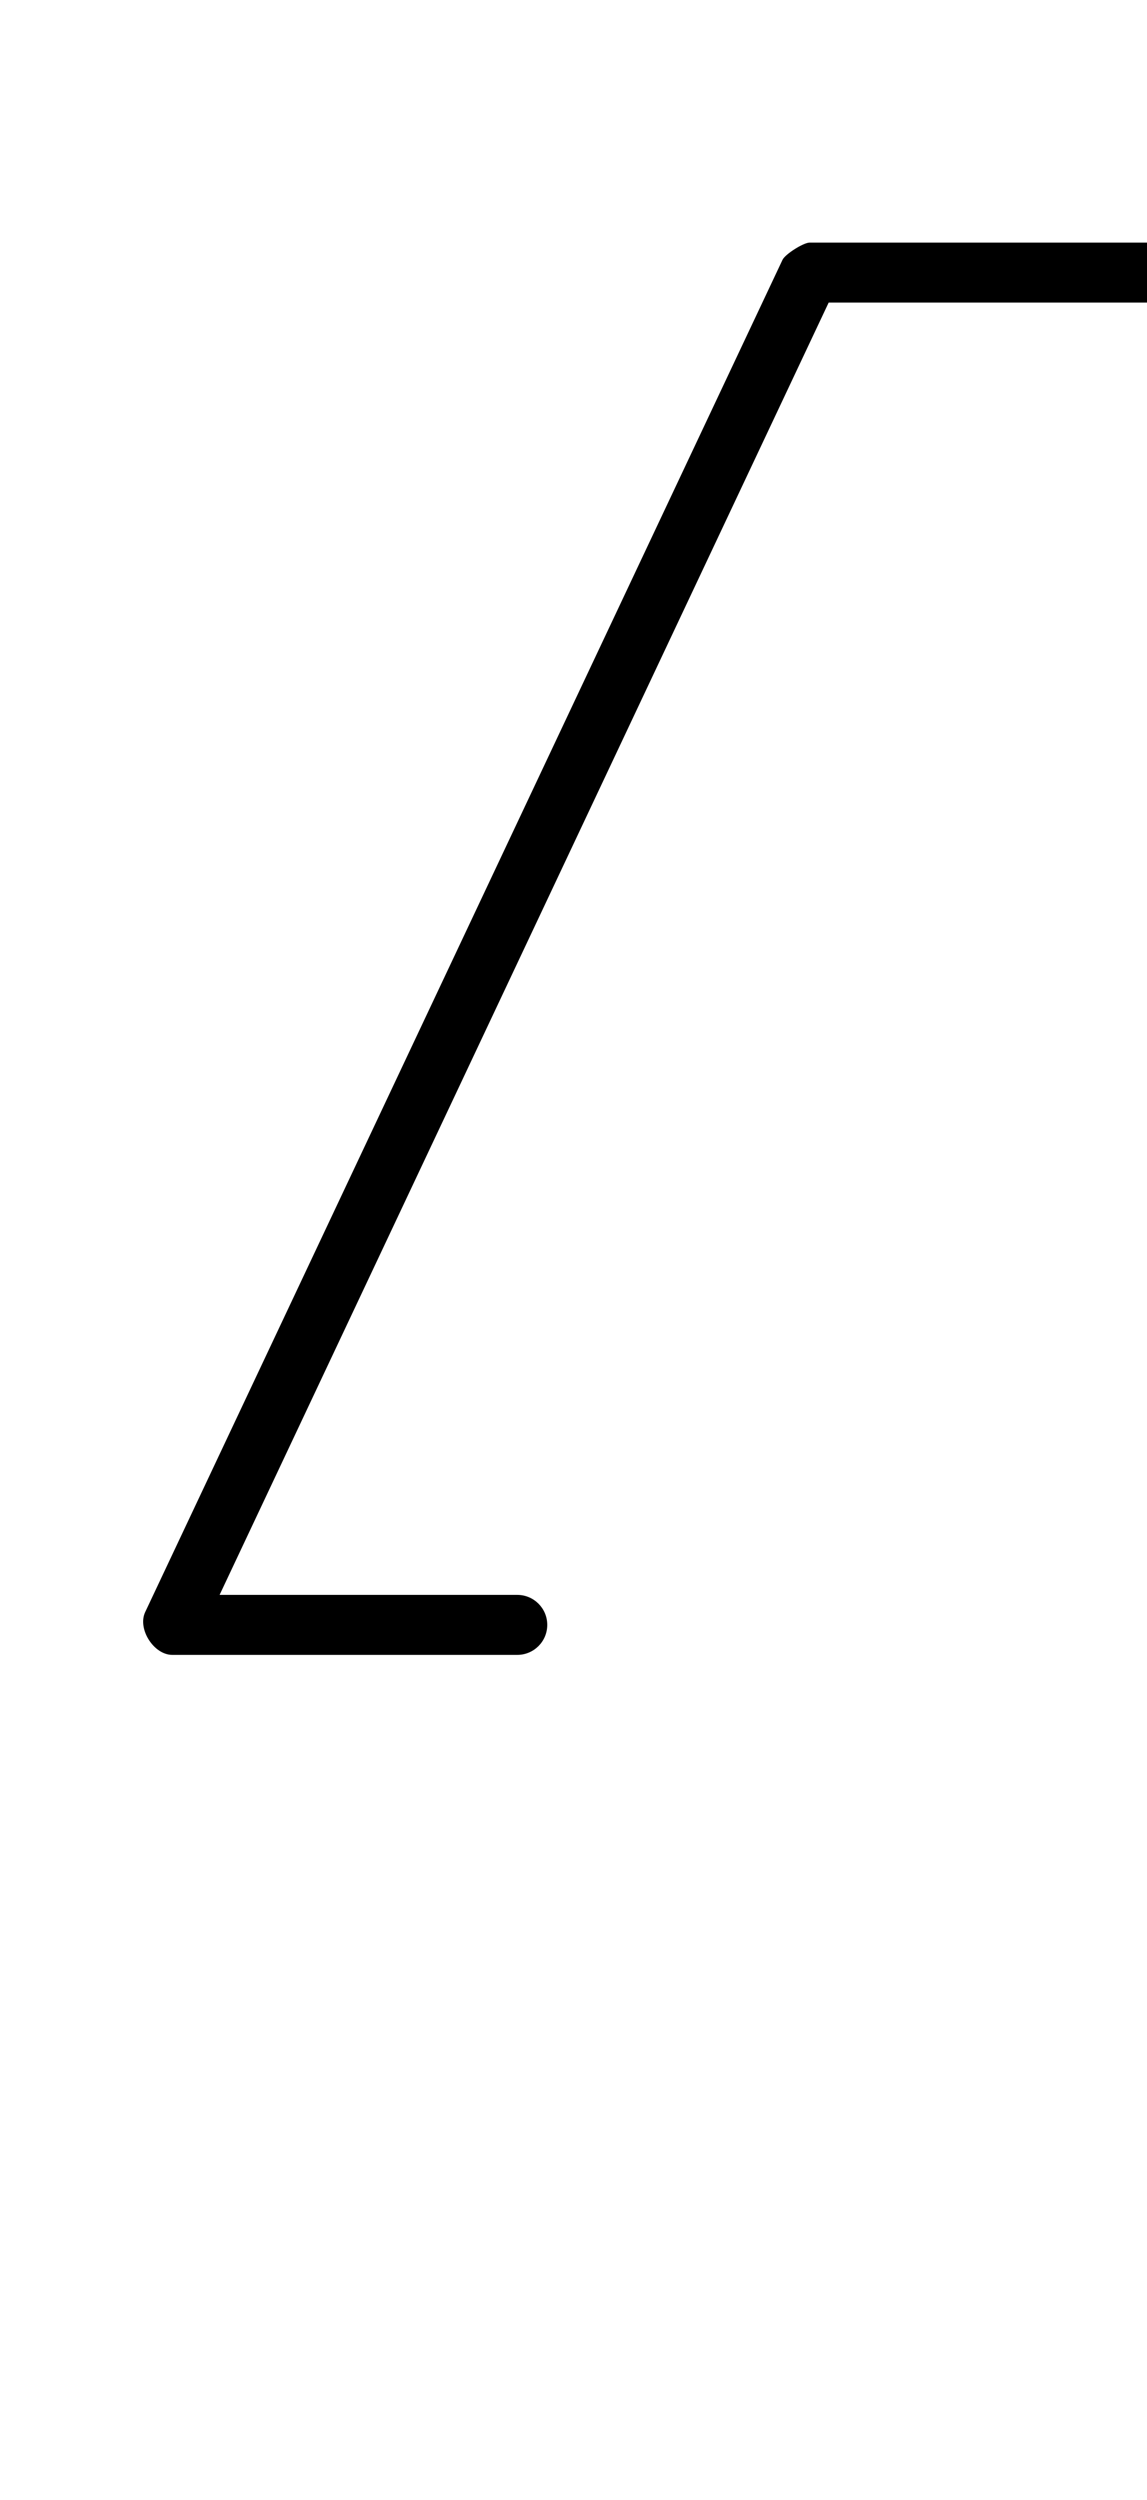 <?xml version="1.0" encoding="UTF-8"?>
<svg xmlns="http://www.w3.org/2000/svg" xmlns:inkscape="http://www.inkscape.org/namespaces/inkscape" xmlns:sodipodi="http://sodipodi.sourceforge.net/DTD/sodipodi-0.dtd" xmlns:svg="http://www.w3.org/2000/svg" version="1.1" viewBox="0 -350 459 1000">
    <sodipodi:namedview pagecolor="#ffffff" bordercolor="#666666" borderopacity="1.0" showgrid="true">
        <inkscape:grid id="grid№1" type="xygrid" dotted="false" enabled="true" visible="true" empspacing="10" />
        <sodipodi:guide id="baseline" position="0.00,350.00" orientation="0.00,1.00" />
    </sodipodi:namedview>
    <g id="glyph">
        <path d="M 459 -252.953C 459 -252.953 459 -252.953 459 -252.953C 414 -252.953 369 -252.953 324 -252.953C 322.756 -252.953 320.308 -251.795 318.038 -250.355C 315.768 -248.916 313.676 -247.196 313.146 -246.071C 228.13 -65.753 143.114 114.565 58.097 294.882C 56.513 298.244 57.368 302.523 59.549 305.962C 61.73 309.401 65.235 312 68.951 312C 114.968 312 160.984 312 207 312C 213.627 312 219 306.627 219 300C 219 293.373 213.627 288 207 288C 207 288 207 288 207 288C 160.984 288 114.968 288 68.951 288C 65.235 288 67.157 293.96 70.403 299.08C 73.649 304.199 78.221 308.479 79.805 305.118C 164.822 124.8 249.838 -55.518 334.854 -235.836C 335.385 -236.961 332.049 -235.24 328.892 -233.238C 325.735 -231.236 322.756 -228.953 324 -228.953C 369 -228.953 414 -228.953 459 -228.953C 465.627 -228.953 471 -234.326 471 -240.953C 471 -247.58 465.627 -252.953 459 -252.953Z" />
    </g>
</svg>
